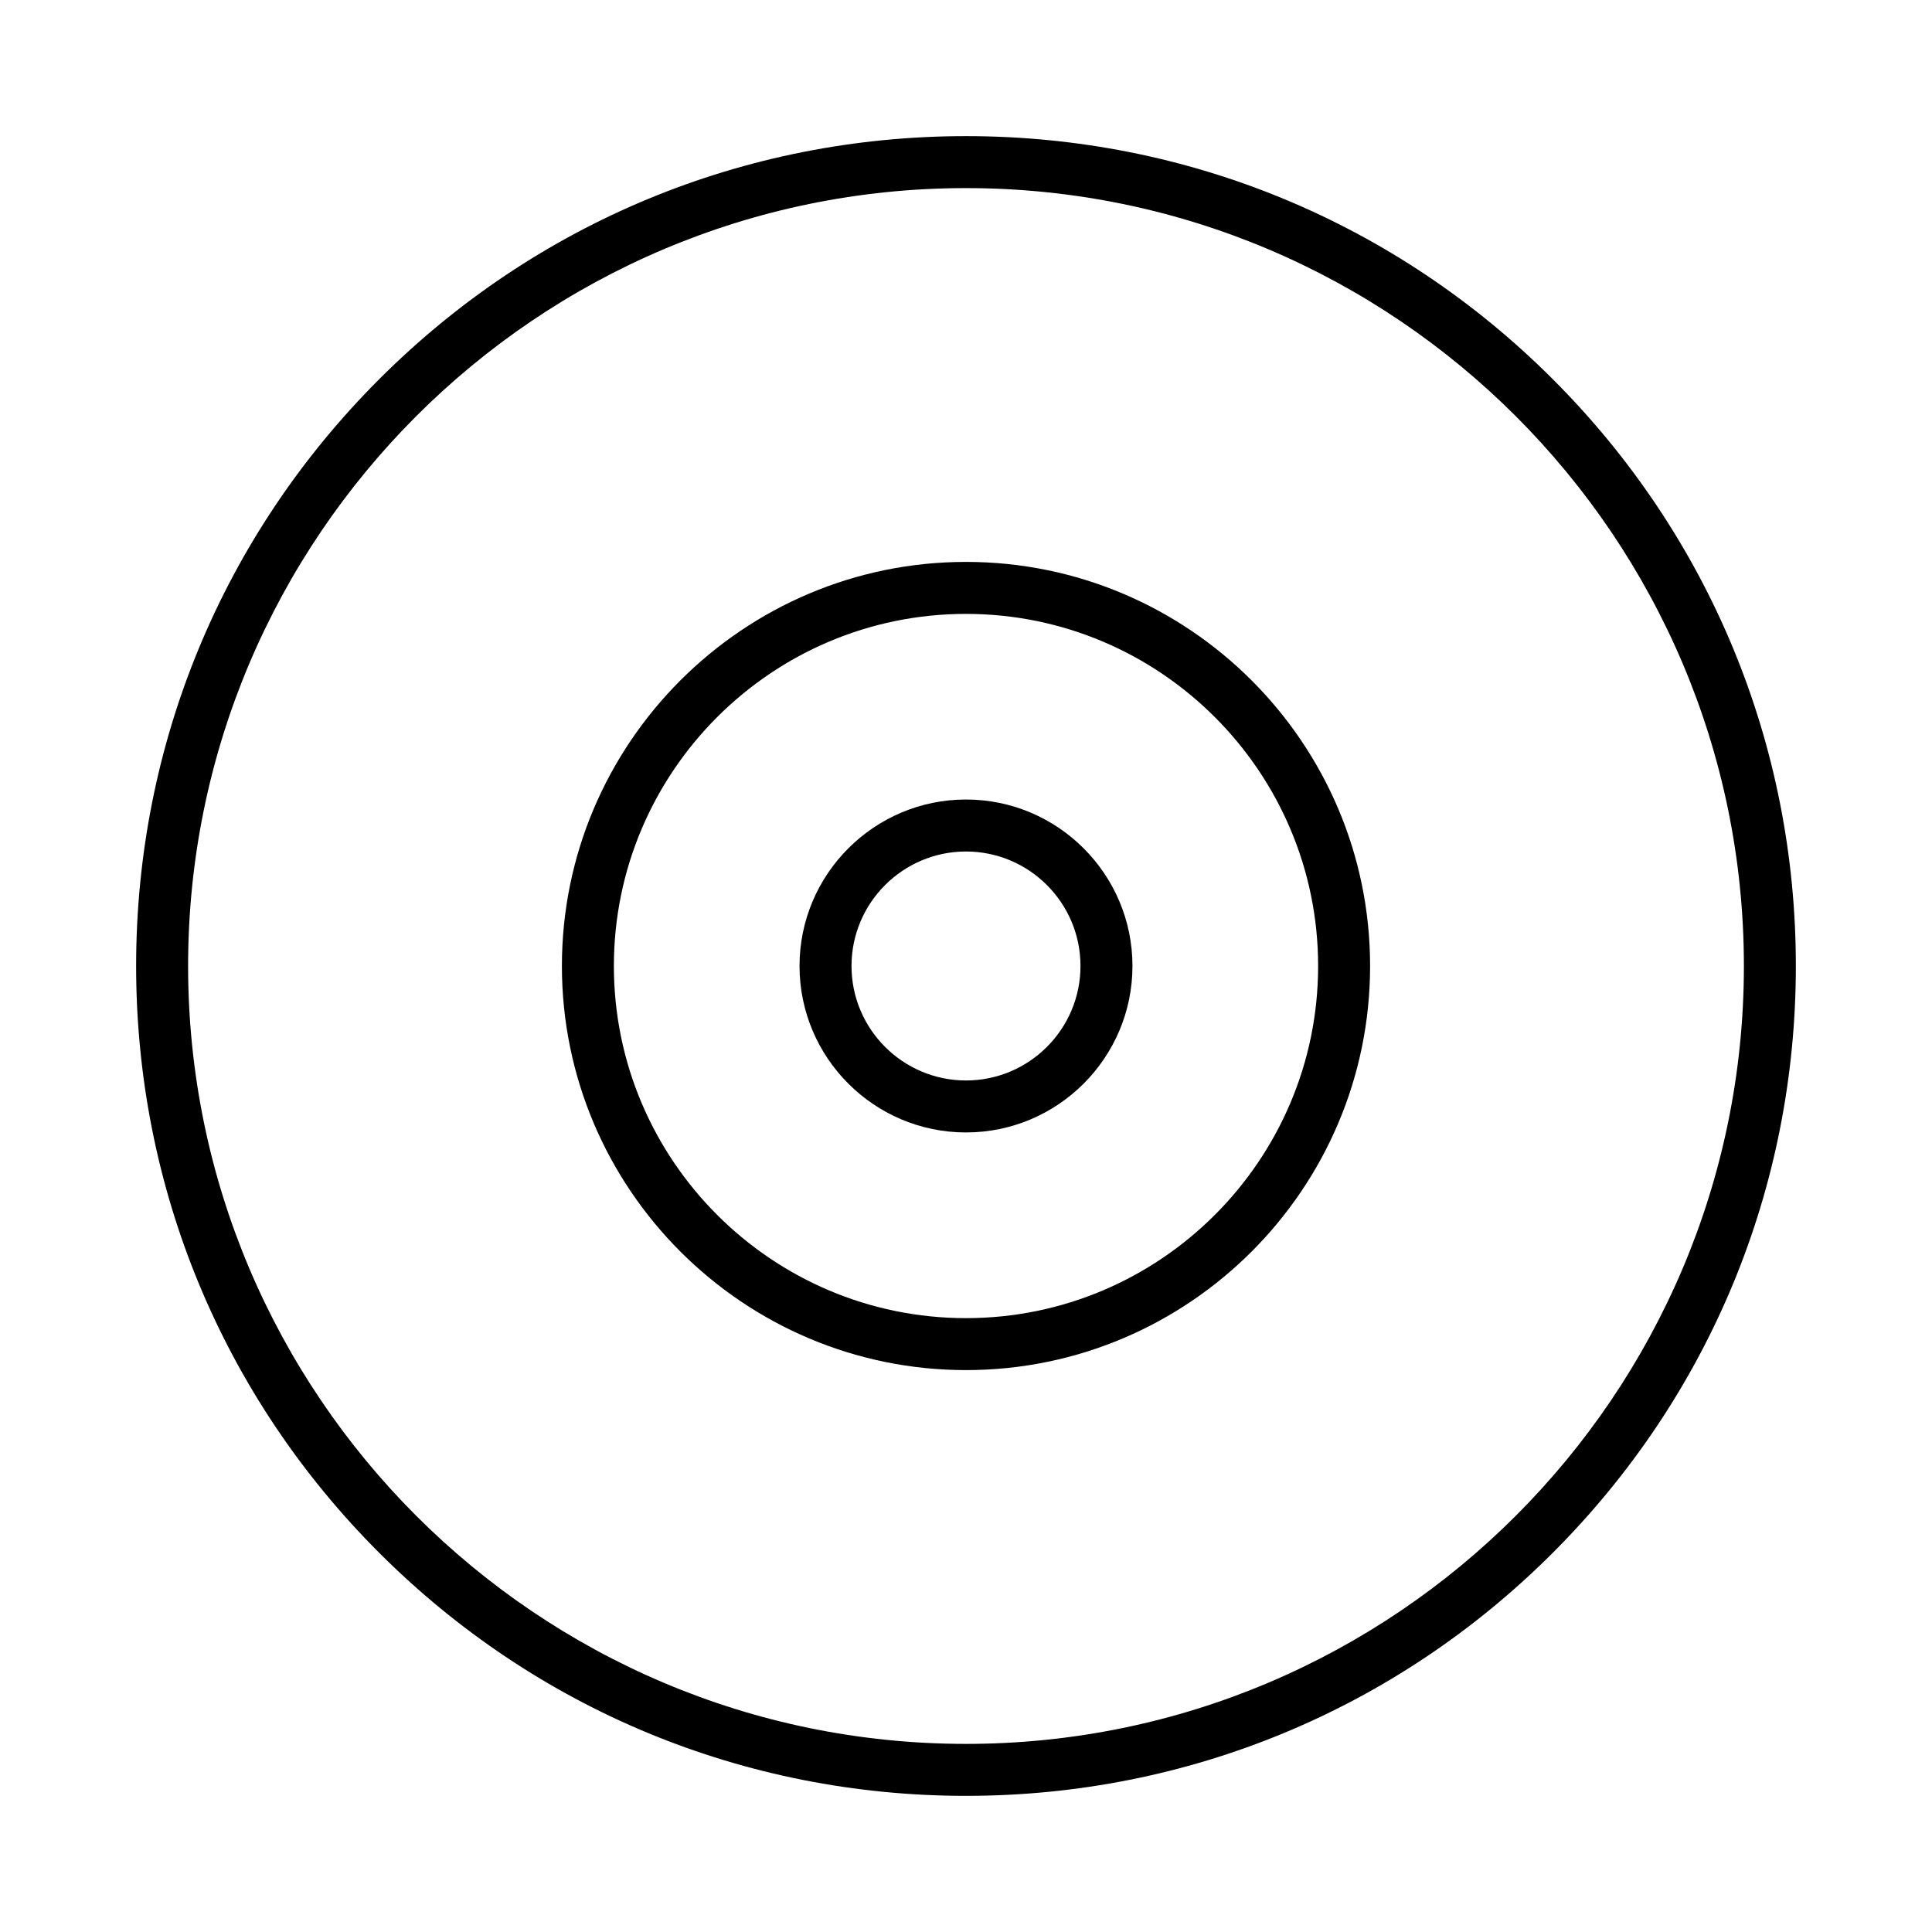 <?xml version="1.0" encoding="UTF-8"?>
<!-- Uploaded to: SVG Repo, www.svgrepo.com, Generator: SVG Repo Mixer Tools -->
<svg fill="#000000" width="800px" height="800px" version="1.1" viewBox="144 144 512 512" xmlns="http://www.w3.org/2000/svg">
 <g>
  <path d="m555.51 244.49c-41.539-41.539-96.766-64.414-155.51-64.414-58.746 0-113.97 22.875-155.51 64.414-41.539 41.539-64.414 96.766-64.414 155.51s22.875 113.97 64.414 155.51c41.539 41.535 96.766 64.41 155.51 64.41s113.97-22.875 155.51-64.414c41.535-41.539 64.41-96.766 64.41-155.51 0-58.746-22.875-113.97-64.414-155.51zm-155.51 361.66c-113.67 0-206.15-92.477-206.15-206.15s92.477-206.15 206.15-206.15c113.67 0 206.15 92.477 206.15 206.15 0 113.67-92.48 206.15-206.15 206.15z"/>
  <path d="m400 292.91c-59.051 0-107.09 48.043-107.09 107.09s48.043 107.09 107.09 107.09 107.09-48.039 107.09-107.09-48.039-107.09-107.09-107.09zm0 200.41c-51.453 0-93.316-41.863-93.316-93.316 0-51.457 41.859-93.316 93.316-93.316 51.453 0 93.316 41.859 93.316 93.316 0 51.453-41.863 93.316-93.316 93.316z"/>
  <path d="m400 355.88c-24.324 0-44.117 19.789-44.117 44.117 0 24.324 19.789 44.113 44.117 44.113 24.324 0 44.113-19.789 44.113-44.113 0-24.328-19.789-44.117-44.113-44.117zm0 74.457c-16.73 0-30.34-13.609-30.34-30.34s13.609-30.34 30.34-30.34c16.727 0 30.34 13.609 30.34 30.34 0 16.727-13.613 30.34-30.34 30.34z"/>
 </g>
</svg>